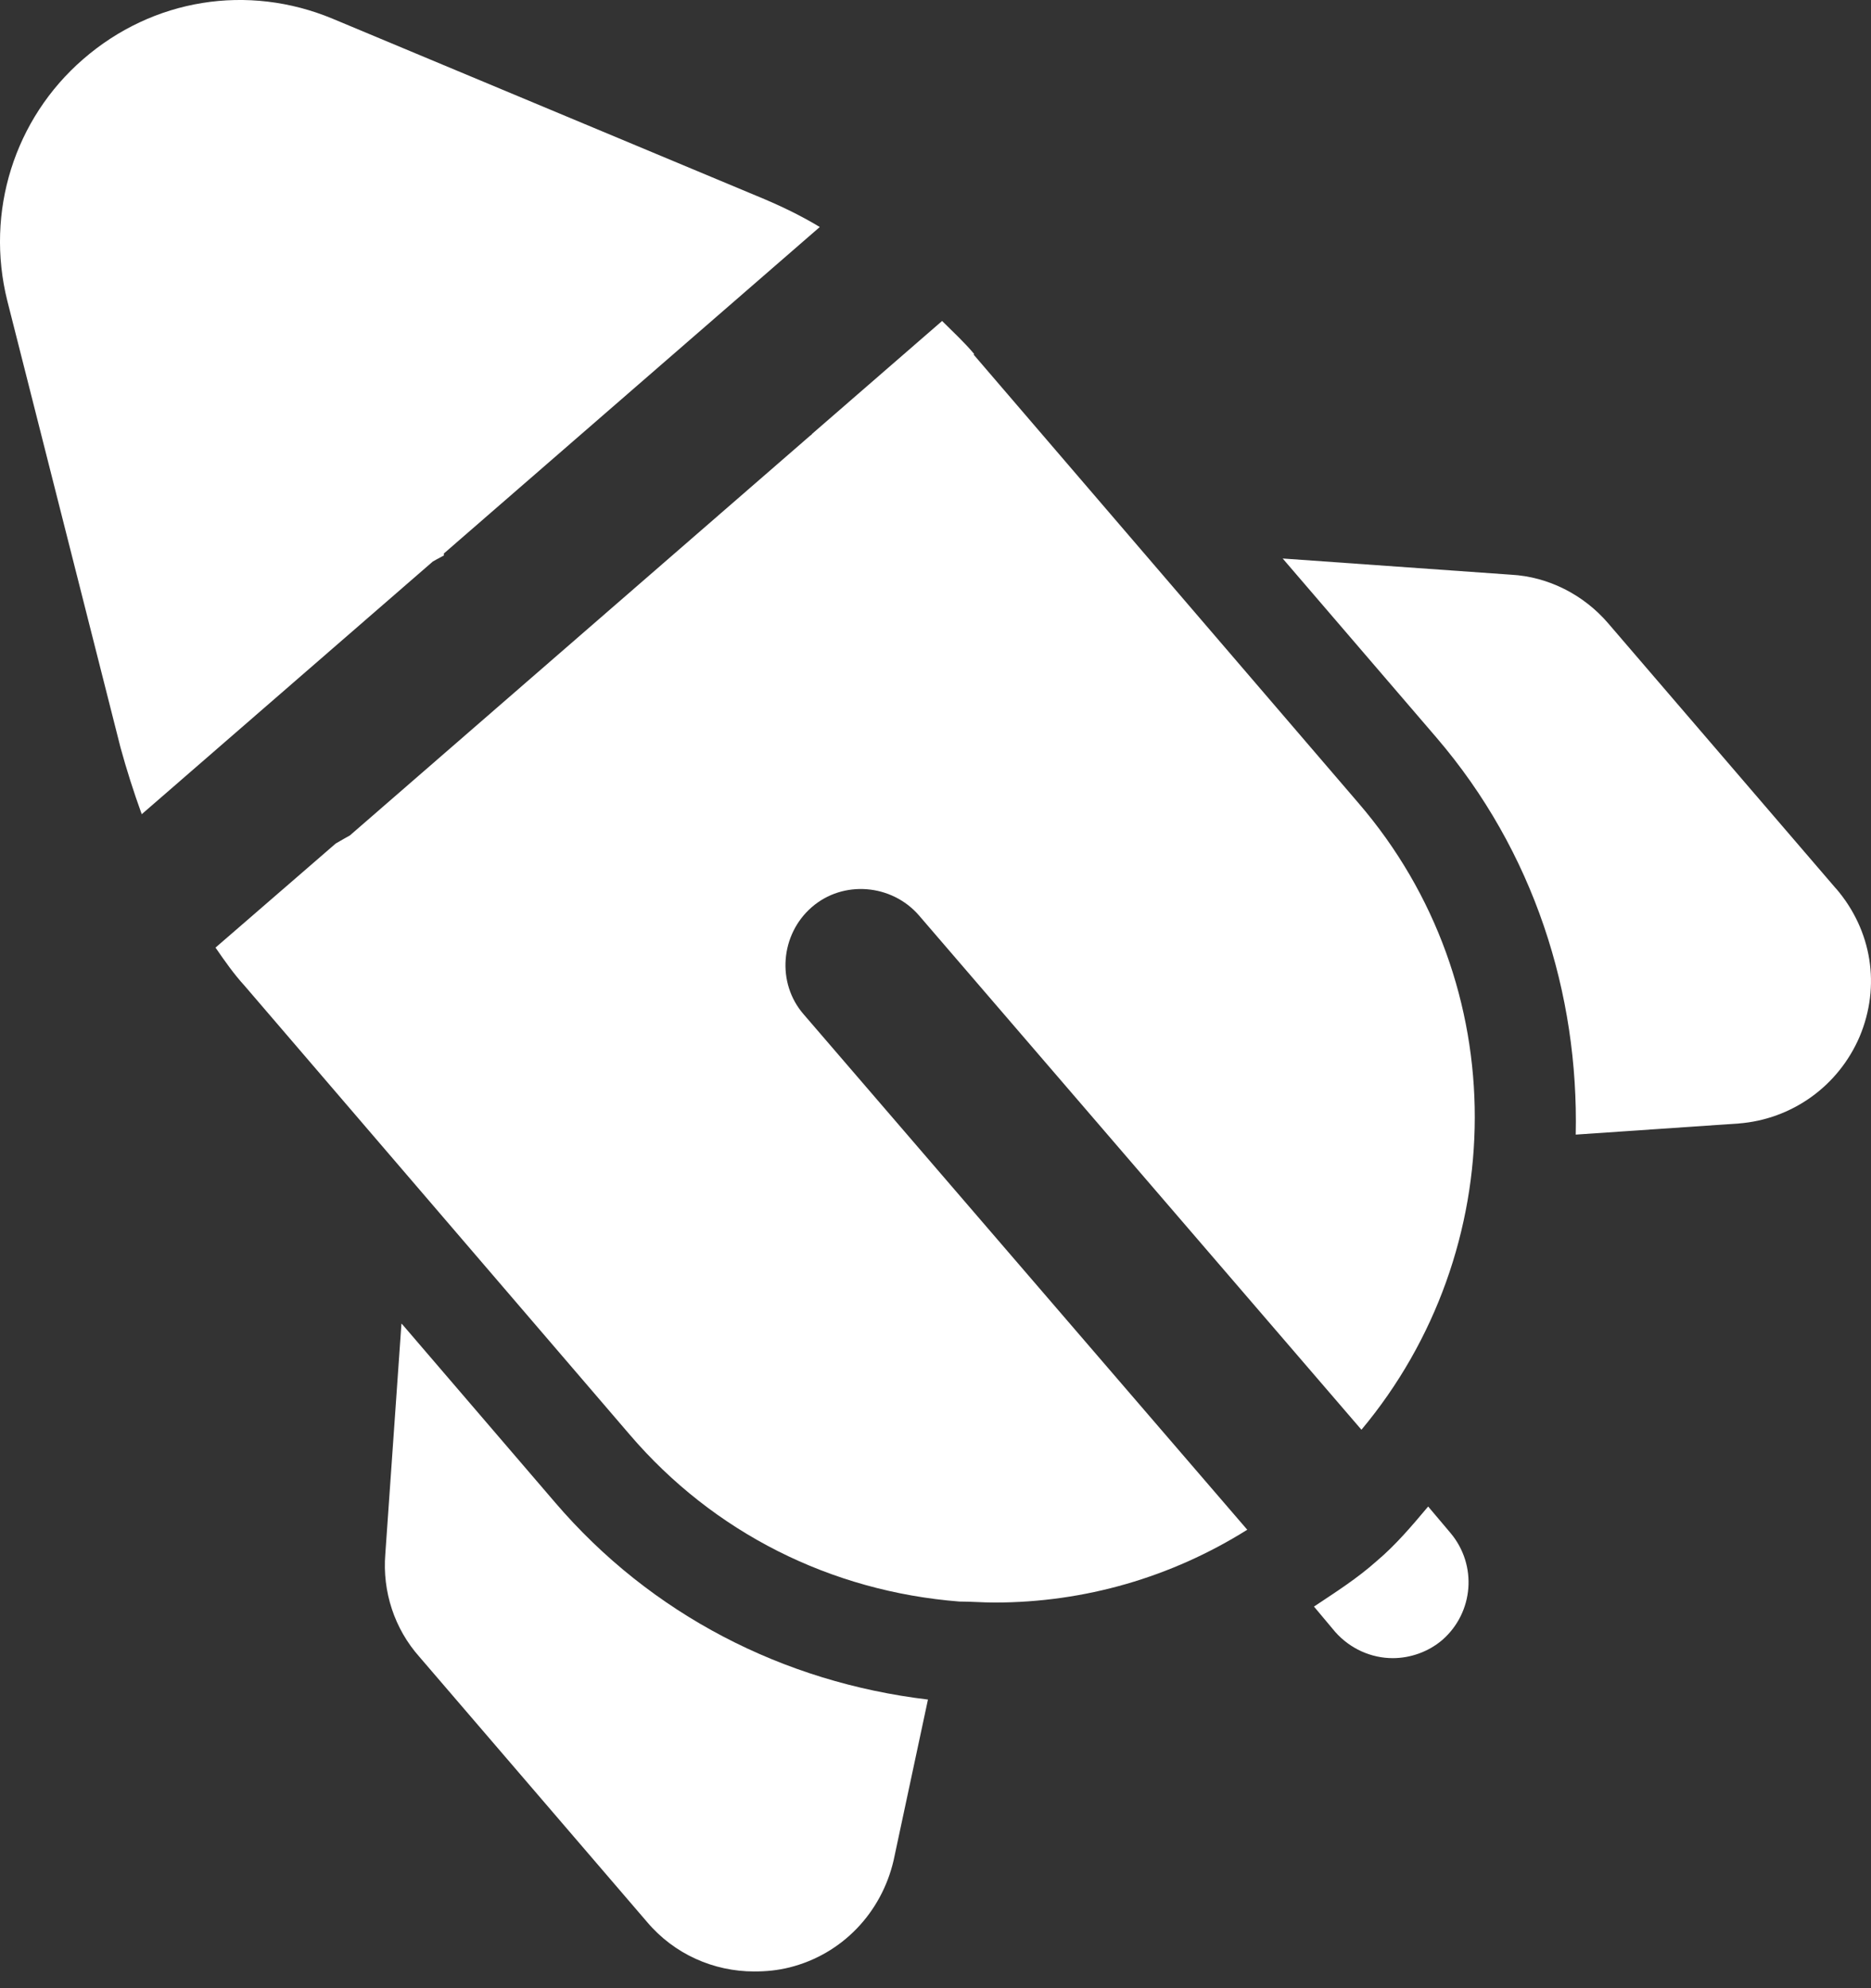 <?xml version="1.0" encoding="UTF-8"?> <svg xmlns="http://www.w3.org/2000/svg" width="32" height="34" viewBox="0 0 32 34" fill="none"><rect x="0" y="0" width="32" height="34" fill="#333333" stroke="none"/> <path d="M7.592 9.465L14.021 3.882C13.676 3.674 13.313 3.502 12.932 3.346L5.691 0.321C4.239 -0.284 2.614 -0.024 1.421 1.013C0.246 2.032 -0.255 3.623 0.125 5.144L2.061 12.783C2.165 13.163 2.286 13.543 2.424 13.924L7.402 9.603C7.402 9.603 7.523 9.534 7.592 9.499V9.465Z" fill="white"></path> <path d="M31.392 15.185L27.503 10.657C27.088 10.173 26.483 9.862 25.844 9.828L21.938 9.551L24.565 12.61C26.241 14.563 27.002 17 26.95 19.403L29.733 19.213C30.648 19.143 31.444 18.573 31.806 17.726C32.169 16.862 32.014 15.912 31.409 15.203L31.392 15.185Z" fill="white"></path> <path d="M6.866 22.635L6.59 26.576C6.538 27.215 6.745 27.855 7.177 28.338L11.066 32.867C11.533 33.42 12.207 33.714 12.898 33.714C13.106 33.714 13.296 33.696 13.503 33.645C14.402 33.42 15.076 32.711 15.284 31.812L15.871 29.064C13.4 28.77 11.136 27.613 9.494 25.694L6.884 22.652L6.866 22.635Z" fill="white"></path> <path d="M24.426 25.763C24.149 26.092 23.873 26.42 23.544 26.697C23.216 26.991 22.836 27.232 22.473 27.474L22.836 27.907C23.095 28.2 23.458 28.356 23.821 28.356C24.115 28.356 24.426 28.252 24.668 28.045C25.203 27.578 25.273 26.766 24.806 26.213L24.426 25.763Z" fill="white"></path> <path d="M16.666 6.059C16.493 5.852 16.303 5.679 16.113 5.489L13.883 7.425C13.883 7.425 13.883 7.442 13.866 7.442L5.984 14.287C5.984 14.287 5.829 14.373 5.742 14.425L3.686 16.205C3.841 16.43 3.997 16.654 4.187 16.862L10.772 24.536C12.207 26.212 14.211 27.215 16.407 27.388C16.614 27.388 16.804 27.405 17.011 27.405C18.55 27.405 20.036 26.973 21.332 26.16L13.745 17.346C13.278 16.81 13.347 15.98 13.883 15.514C14.419 15.047 15.248 15.116 15.715 15.652L23.285 24.45C25.843 21.39 25.913 16.845 23.234 13.733L16.648 6.059H16.666Z" fill="white"></path> </svg> 